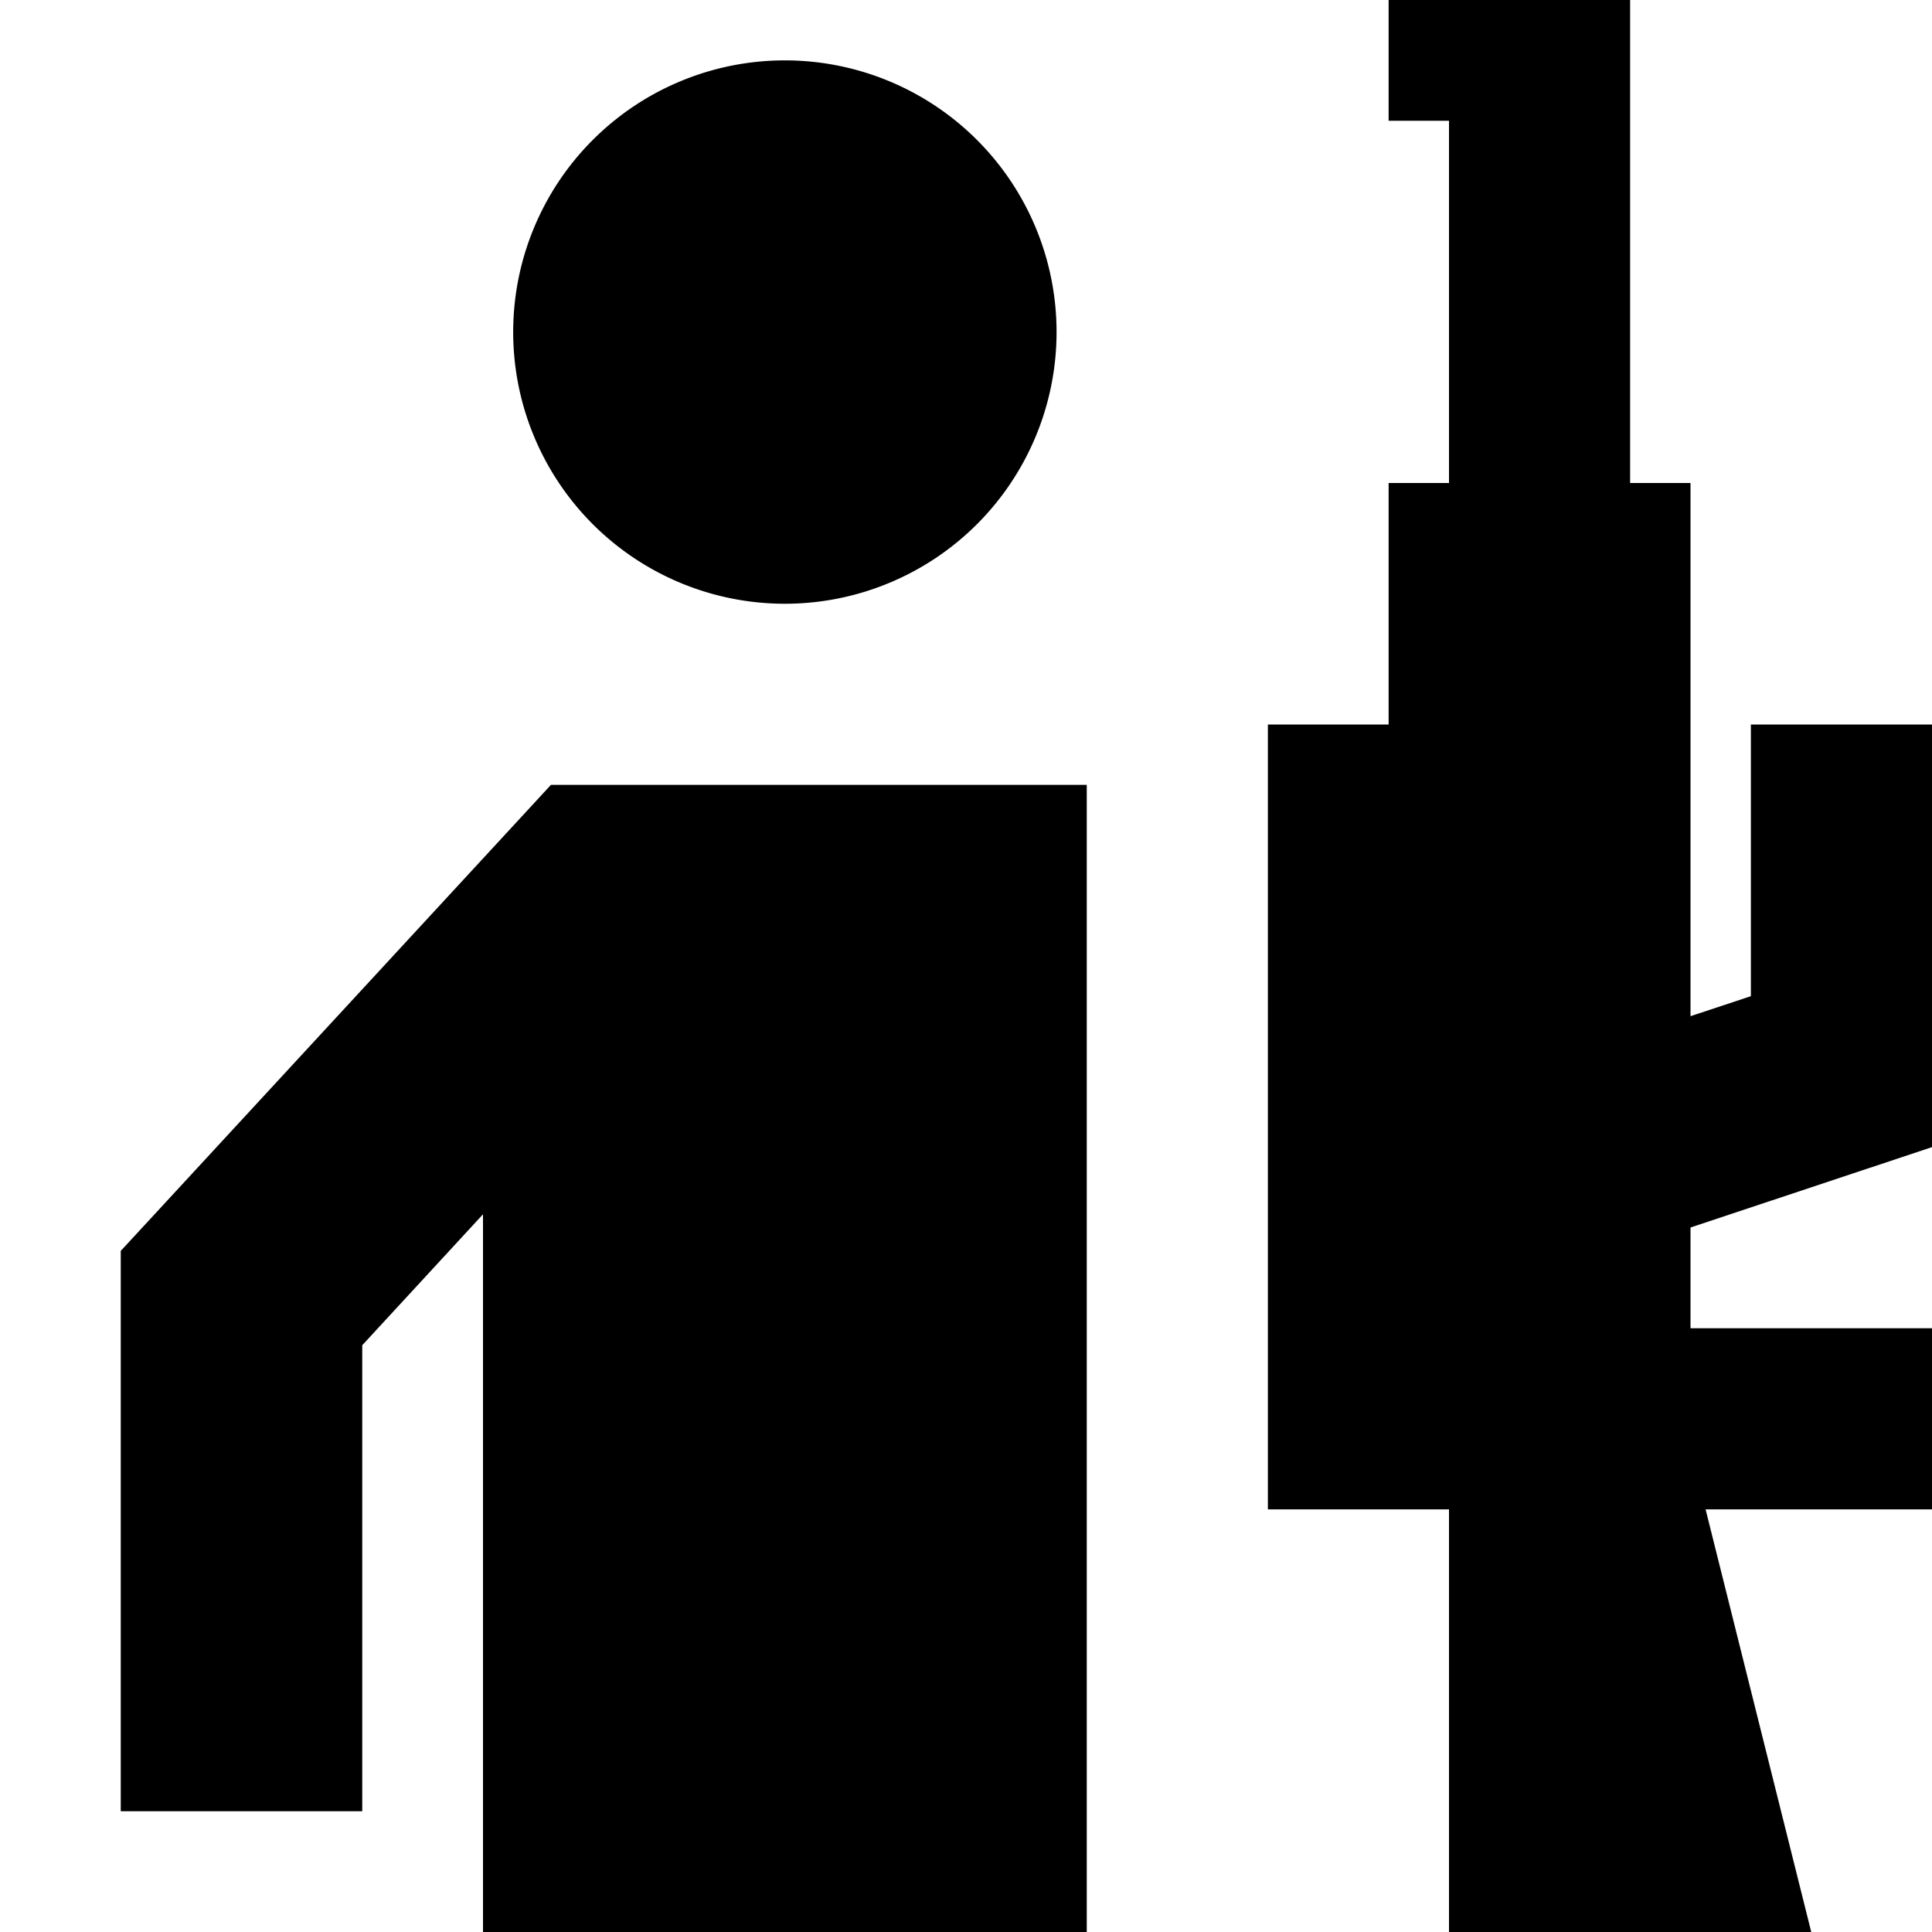 <svg xmlns="http://www.w3.org/2000/svg" viewBox="0 0 512 512"><!--! Font Awesome Pro 7.0.0 by @fontawesome - https://fontawesome.com License - https://fontawesome.com/license (Commercial License) Copyright 2025 Fonticons, Inc. --><path fill="currentColor" d="M432 0l-64 0 0 32 16 0 0 96-16 0 0 64-32 0 0 208 48 0 0 112 96 0-28-112 60 0 0-48-64 0 0-26.7 64-21.3 0-112-48 0 0 72-16 5.3 0-141.3-16 0 0-128zM160 208l-14 0-9.5 10.3-96 104-8.5 9.2 0 148.5 64 0 0-123.5 32-34.7 0 190.2 160 0 0-304-128 0zM280 88a72 72 0 1 0 -144 0 72 72 0 1 0 144 0z"/></svg>